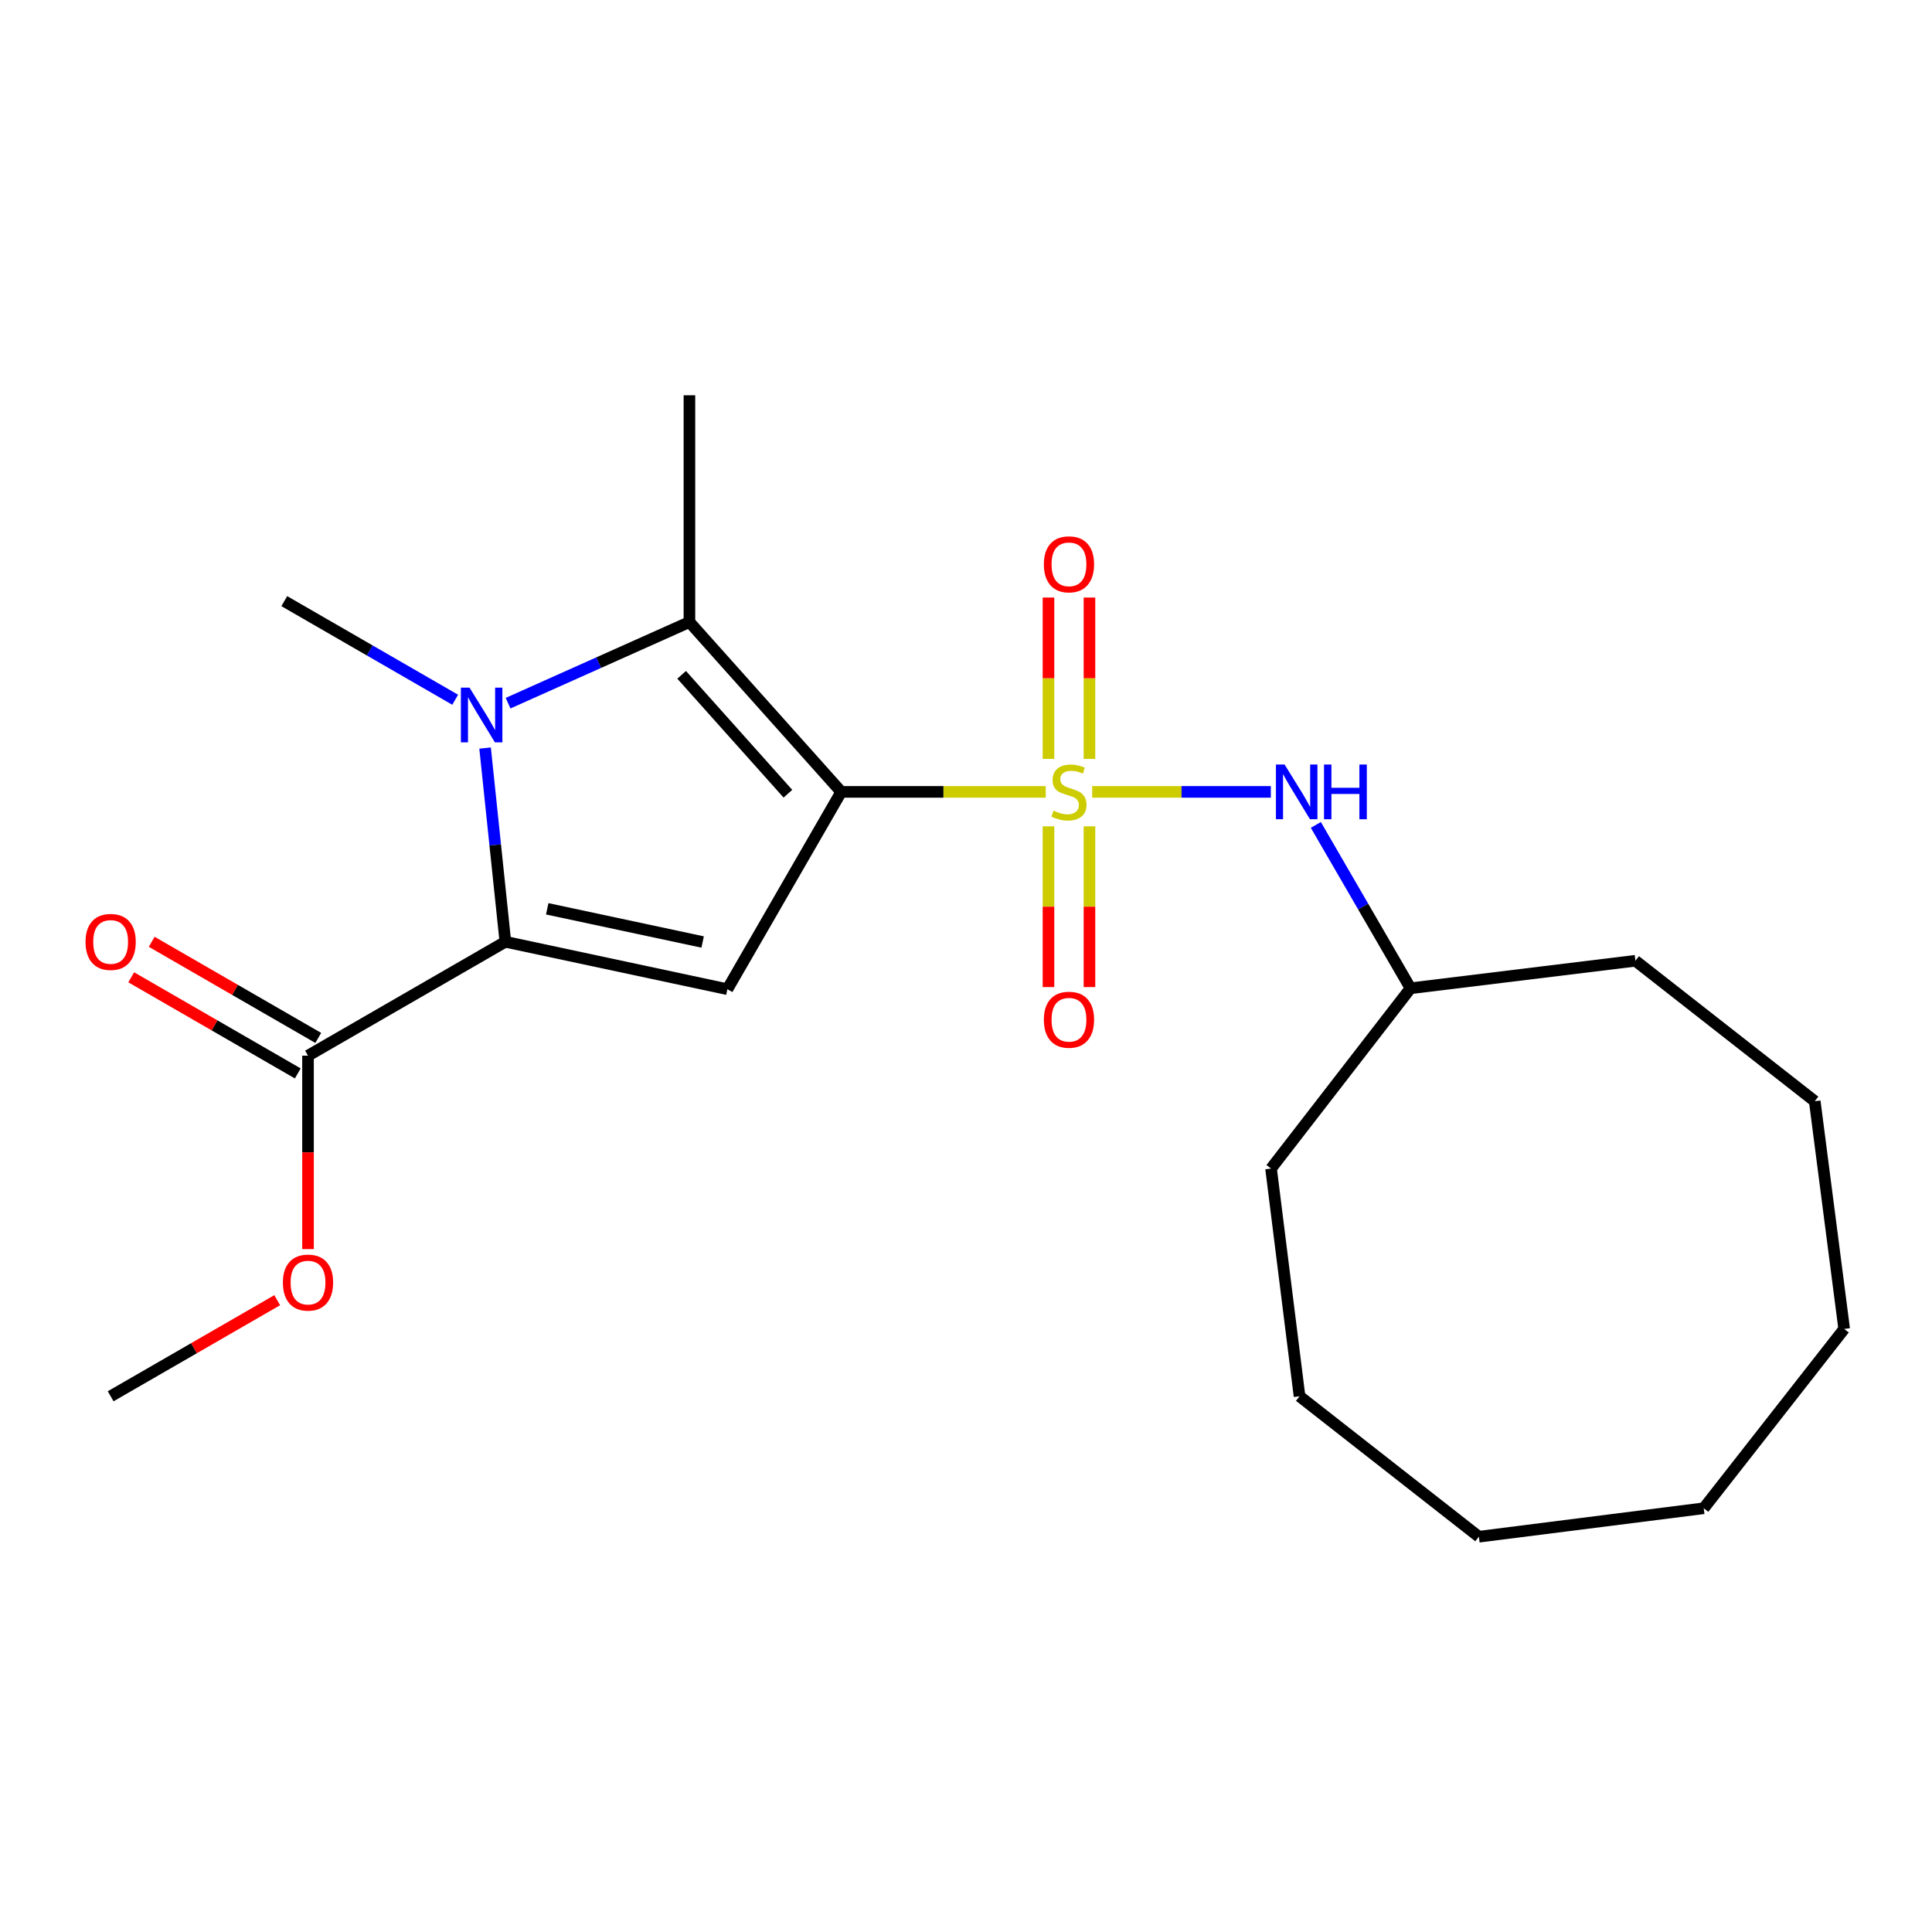 <?xml version='1.0' encoding='iso-8859-1'?>
<svg version='1.1' baseProfile='full'
              xmlns='http://www.w3.org/2000/svg'
                      xmlns:rdkit='http://www.rdkit.org/xml'
                      xmlns:xlink='http://www.w3.org/1999/xlink'
                  xml:space='preserve'
width='1000px' height='1000px' viewBox='0 0 1000 1000'>
<!-- END OF HEADER -->
<rect style='opacity:1.0;fill:#FFFFFF;stroke:none' width='1000' height='1000' x='0' y='0'> </rect>
<path class='bond-0' d='M 435.419,409.877 L 488.345,409.877' style='fill:none;fill-rule:evenodd;stroke:#000000;stroke-width:6px;stroke-linecap:butt;stroke-linejoin:miter;stroke-opacity:1' />
<path class='bond-0' d='M 488.345,409.877 L 541.271,409.877' style='fill:none;fill-rule:evenodd;stroke:#CCCC00;stroke-width:6px;stroke-linecap:butt;stroke-linejoin:miter;stroke-opacity:1' />
<path class='bond-3' d='M 435.419,409.877 L 376.492,512.009' style='fill:none;fill-rule:evenodd;stroke:#000000;stroke-width:6px;stroke-linecap:butt;stroke-linejoin:miter;stroke-opacity:1' />
<path class='bond-4' d='M 435.419,409.877 L 356.846,321.969' style='fill:none;fill-rule:evenodd;stroke:#000000;stroke-width:6px;stroke-linecap:butt;stroke-linejoin:miter;stroke-opacity:1' />
<path class='bond-4' d='M 407.817,410.828 L 352.815,349.292' style='fill:none;fill-rule:evenodd;stroke:#000000;stroke-width:6px;stroke-linecap:butt;stroke-linejoin:miter;stroke-opacity:1' />
<path class='bond-5' d='M 565.324,409.877 L 611.551,409.877' style='fill:none;fill-rule:evenodd;stroke:#CCCC00;stroke-width:6px;stroke-linecap:butt;stroke-linejoin:miter;stroke-opacity:1' />
<path class='bond-5' d='M 611.551,409.877 L 657.778,409.877' style='fill:none;fill-rule:evenodd;stroke:#0000FF;stroke-width:6px;stroke-linecap:butt;stroke-linejoin:miter;stroke-opacity:1' />
<path class='bond-7' d='M 563.904,392.81 L 563.904,351.05' style='fill:none;fill-rule:evenodd;stroke:#CCCC00;stroke-width:6px;stroke-linecap:butt;stroke-linejoin:miter;stroke-opacity:1' />
<path class='bond-7' d='M 563.904,351.05 L 563.904,309.29' style='fill:none;fill-rule:evenodd;stroke:#FF0000;stroke-width:6px;stroke-linecap:butt;stroke-linejoin:miter;stroke-opacity:1' />
<path class='bond-7' d='M 542.691,392.81 L 542.691,351.05' style='fill:none;fill-rule:evenodd;stroke:#CCCC00;stroke-width:6px;stroke-linecap:butt;stroke-linejoin:miter;stroke-opacity:1' />
<path class='bond-7' d='M 542.691,351.05 L 542.691,309.29' style='fill:none;fill-rule:evenodd;stroke:#FF0000;stroke-width:6px;stroke-linecap:butt;stroke-linejoin:miter;stroke-opacity:1' />
<path class='bond-8' d='M 542.691,427.703 L 542.691,469.307' style='fill:none;fill-rule:evenodd;stroke:#CCCC00;stroke-width:6px;stroke-linecap:butt;stroke-linejoin:miter;stroke-opacity:1' />
<path class='bond-8' d='M 542.691,469.307 L 542.691,510.91' style='fill:none;fill-rule:evenodd;stroke:#FF0000;stroke-width:6px;stroke-linecap:butt;stroke-linejoin:miter;stroke-opacity:1' />
<path class='bond-8' d='M 563.904,427.703 L 563.904,469.307' style='fill:none;fill-rule:evenodd;stroke:#CCCC00;stroke-width:6px;stroke-linecap:butt;stroke-linejoin:miter;stroke-opacity:1' />
<path class='bond-8' d='M 563.904,469.307 L 563.904,510.91' style='fill:none;fill-rule:evenodd;stroke:#FF0000;stroke-width:6px;stroke-linecap:butt;stroke-linejoin:miter;stroke-opacity:1' />
<path class='bond-1' d='M 262.977,363.966 L 309.911,342.967' style='fill:none;fill-rule:evenodd;stroke:#0000FF;stroke-width:6px;stroke-linecap:butt;stroke-linejoin:miter;stroke-opacity:1' />
<path class='bond-1' d='M 309.911,342.967 L 356.846,321.969' style='fill:none;fill-rule:evenodd;stroke:#000000;stroke-width:6px;stroke-linecap:butt;stroke-linejoin:miter;stroke-opacity:1' />
<path class='bond-10' d='M 235.603,362.19 L 191.375,336.67' style='fill:none;fill-rule:evenodd;stroke:#0000FF;stroke-width:6px;stroke-linecap:butt;stroke-linejoin:miter;stroke-opacity:1' />
<path class='bond-10' d='M 191.375,336.67 L 147.147,311.15' style='fill:none;fill-rule:evenodd;stroke:#000000;stroke-width:6px;stroke-linecap:butt;stroke-linejoin:miter;stroke-opacity:1' />
<path class='bond-22' d='M 251.082,387.199 L 256.327,437.33' style='fill:none;fill-rule:evenodd;stroke:#0000FF;stroke-width:6px;stroke-linecap:butt;stroke-linejoin:miter;stroke-opacity:1' />
<path class='bond-22' d='M 256.327,437.33 L 261.572,487.46' style='fill:none;fill-rule:evenodd;stroke:#000000;stroke-width:6px;stroke-linecap:butt;stroke-linejoin:miter;stroke-opacity:1' />
<path class='bond-2' d='M 261.572,487.46 L 376.492,512.009' style='fill:none;fill-rule:evenodd;stroke:#000000;stroke-width:6px;stroke-linecap:butt;stroke-linejoin:miter;stroke-opacity:1' />
<path class='bond-2' d='M 283.242,470.397 L 363.686,487.581' style='fill:none;fill-rule:evenodd;stroke:#000000;stroke-width:6px;stroke-linecap:butt;stroke-linejoin:miter;stroke-opacity:1' />
<path class='bond-6' d='M 261.572,487.46 L 159.427,546.411' style='fill:none;fill-rule:evenodd;stroke:#000000;stroke-width:6px;stroke-linecap:butt;stroke-linejoin:miter;stroke-opacity:1' />
<path class='bond-11' d='M 356.846,321.969 L 356.846,204.597' style='fill:none;fill-rule:evenodd;stroke:#000000;stroke-width:6px;stroke-linecap:butt;stroke-linejoin:miter;stroke-opacity:1' />
<path class='bond-13' d='M 681.075,426.974 L 705.583,469.25' style='fill:none;fill-rule:evenodd;stroke:#0000FF;stroke-width:6px;stroke-linecap:butt;stroke-linejoin:miter;stroke-opacity:1' />
<path class='bond-13' d='M 705.583,469.25 L 730.091,511.526' style='fill:none;fill-rule:evenodd;stroke:#000000;stroke-width:6px;stroke-linecap:butt;stroke-linejoin:miter;stroke-opacity:1' />
<path class='bond-9' d='M 164.729,537.224 L 121.625,512.35' style='fill:none;fill-rule:evenodd;stroke:#000000;stroke-width:6px;stroke-linecap:butt;stroke-linejoin:miter;stroke-opacity:1' />
<path class='bond-9' d='M 121.625,512.35 L 78.521,487.477' style='fill:none;fill-rule:evenodd;stroke:#FF0000;stroke-width:6px;stroke-linecap:butt;stroke-linejoin:miter;stroke-opacity:1' />
<path class='bond-9' d='M 154.126,555.598 L 111.022,530.724' style='fill:none;fill-rule:evenodd;stroke:#000000;stroke-width:6px;stroke-linecap:butt;stroke-linejoin:miter;stroke-opacity:1' />
<path class='bond-9' d='M 111.022,530.724 L 67.918,505.851' style='fill:none;fill-rule:evenodd;stroke:#FF0000;stroke-width:6px;stroke-linecap:butt;stroke-linejoin:miter;stroke-opacity:1' />
<path class='bond-12' d='M 159.427,546.411 L 159.427,596.47' style='fill:none;fill-rule:evenodd;stroke:#000000;stroke-width:6px;stroke-linecap:butt;stroke-linejoin:miter;stroke-opacity:1' />
<path class='bond-12' d='M 159.427,596.47 L 159.427,646.528' style='fill:none;fill-rule:evenodd;stroke:#FF0000;stroke-width:6px;stroke-linecap:butt;stroke-linejoin:miter;stroke-opacity:1' />
<path class='bond-14' d='M 143.479,672.982 L 100.375,697.846' style='fill:none;fill-rule:evenodd;stroke:#FF0000;stroke-width:6px;stroke-linecap:butt;stroke-linejoin:miter;stroke-opacity:1' />
<path class='bond-14' d='M 100.375,697.846 L 57.271,722.71' style='fill:none;fill-rule:evenodd;stroke:#000000;stroke-width:6px;stroke-linecap:butt;stroke-linejoin:miter;stroke-opacity:1' />
<path class='bond-15' d='M 730.091,511.526 L 846.485,497.289' style='fill:none;fill-rule:evenodd;stroke:#000000;stroke-width:6px;stroke-linecap:butt;stroke-linejoin:miter;stroke-opacity:1' />
<path class='bond-16' d='M 730.091,511.526 L 657.893,604.844' style='fill:none;fill-rule:evenodd;stroke:#000000;stroke-width:6px;stroke-linecap:butt;stroke-linejoin:miter;stroke-opacity:1' />
<path class='bond-17' d='M 846.485,497.289 L 939.307,569.982' style='fill:none;fill-rule:evenodd;stroke:#000000;stroke-width:6px;stroke-linecap:butt;stroke-linejoin:miter;stroke-opacity:1' />
<path class='bond-18' d='M 657.893,604.844 L 672.637,722.71' style='fill:none;fill-rule:evenodd;stroke:#000000;stroke-width:6px;stroke-linecap:butt;stroke-linejoin:miter;stroke-opacity:1' />
<path class='bond-21' d='M 939.307,569.982 L 954.545,687.849' style='fill:none;fill-rule:evenodd;stroke:#000000;stroke-width:6px;stroke-linecap:butt;stroke-linejoin:miter;stroke-opacity:1' />
<path class='bond-20' d='M 672.637,722.71 L 765.459,795.403' style='fill:none;fill-rule:evenodd;stroke:#000000;stroke-width:6px;stroke-linecap:butt;stroke-linejoin:miter;stroke-opacity:1' />
<path class='bond-19' d='M 881.853,780.671 L 765.459,795.403' style='fill:none;fill-rule:evenodd;stroke:#000000;stroke-width:6px;stroke-linecap:butt;stroke-linejoin:miter;stroke-opacity:1' />
<path class='bond-23' d='M 881.853,780.671 L 954.545,687.849' style='fill:none;fill-rule:evenodd;stroke:#000000;stroke-width:6px;stroke-linecap:butt;stroke-linejoin:miter;stroke-opacity:1' />
<path  class='atom-1' d='M 545.297 419.597
Q 545.617 419.717, 546.937 420.277
Q 548.257 420.837, 549.697 421.197
Q 551.177 421.517, 552.617 421.517
Q 555.297 421.517, 556.857 420.237
Q 558.417 418.917, 558.417 416.637
Q 558.417 415.077, 557.617 414.117
Q 556.857 413.157, 555.657 412.637
Q 554.457 412.117, 552.457 411.517
Q 549.937 410.757, 548.417 410.037
Q 546.937 409.317, 545.857 407.797
Q 544.817 406.277, 544.817 403.717
Q 544.817 400.157, 547.217 397.957
Q 549.657 395.757, 554.457 395.757
Q 557.737 395.757, 561.457 397.317
L 560.537 400.397
Q 557.137 398.997, 554.577 398.997
Q 551.817 398.997, 550.297 400.157
Q 548.777 401.277, 548.817 403.237
Q 548.817 404.757, 549.577 405.677
Q 550.377 406.597, 551.497 407.117
Q 552.657 407.637, 554.577 408.237
Q 557.137 409.037, 558.657 409.837
Q 560.177 410.637, 561.257 412.277
Q 562.377 413.877, 562.377 416.637
Q 562.377 420.557, 559.737 422.677
Q 557.137 424.757, 552.777 424.757
Q 550.257 424.757, 548.337 424.197
Q 546.457 423.677, 544.217 422.757
L 545.297 419.597
' fill='#CCCC00'/>
<path  class='atom-2' d='M 243.031 355.929
L 252.311 370.929
Q 253.231 372.409, 254.711 375.089
Q 256.191 377.769, 256.271 377.929
L 256.271 355.929
L 260.031 355.929
L 260.031 384.249
L 256.151 384.249
L 246.191 367.849
Q 245.031 365.929, 243.791 363.729
Q 242.591 361.529, 242.231 360.849
L 242.231 384.249
L 238.551 384.249
L 238.551 355.929
L 243.031 355.929
' fill='#0000FF'/>
<path  class='atom-6' d='M 664.904 395.717
L 674.184 410.717
Q 675.104 412.197, 676.584 414.877
Q 678.064 417.557, 678.144 417.717
L 678.144 395.717
L 681.904 395.717
L 681.904 424.037
L 678.024 424.037
L 668.064 407.637
Q 666.904 405.717, 665.664 403.517
Q 664.464 401.317, 664.104 400.637
L 664.104 424.037
L 660.424 424.037
L 660.424 395.717
L 664.904 395.717
' fill='#0000FF'/>
<path  class='atom-6' d='M 685.304 395.717
L 689.144 395.717
L 689.144 407.757
L 703.624 407.757
L 703.624 395.717
L 707.464 395.717
L 707.464 424.037
L 703.624 424.037
L 703.624 410.957
L 689.144 410.957
L 689.144 424.037
L 685.304 424.037
L 685.304 395.717
' fill='#0000FF'/>
<path  class='atom-8' d='M 540.297 292.09
Q 540.297 285.29, 543.657 281.49
Q 547.017 277.69, 553.297 277.69
Q 559.577 277.69, 562.937 281.49
Q 566.297 285.29, 566.297 292.09
Q 566.297 298.97, 562.897 302.89
Q 559.497 306.77, 553.297 306.77
Q 547.057 306.77, 543.657 302.89
Q 540.297 299.01, 540.297 292.09
M 553.297 303.57
Q 557.617 303.57, 559.937 300.69
Q 562.297 297.77, 562.297 292.09
Q 562.297 286.53, 559.937 283.73
Q 557.617 280.89, 553.297 280.89
Q 548.977 280.89, 546.617 283.69
Q 544.297 286.49, 544.297 292.09
Q 544.297 297.81, 546.617 300.69
Q 548.977 303.57, 553.297 303.57
' fill='#FF0000'/>
<path  class='atom-9' d='M 540.297 527.811
Q 540.297 521.011, 543.657 517.211
Q 547.017 513.411, 553.297 513.411
Q 559.577 513.411, 562.937 517.211
Q 566.297 521.011, 566.297 527.811
Q 566.297 534.691, 562.897 538.611
Q 559.497 542.491, 553.297 542.491
Q 547.057 542.491, 543.657 538.611
Q 540.297 534.731, 540.297 527.811
M 553.297 539.291
Q 557.617 539.291, 559.937 536.411
Q 562.297 533.491, 562.297 527.811
Q 562.297 522.251, 559.937 519.451
Q 557.617 516.611, 553.297 516.611
Q 548.977 516.611, 546.617 519.411
Q 544.297 522.211, 544.297 527.811
Q 544.297 533.531, 546.617 536.411
Q 548.977 539.291, 553.297 539.291
' fill='#FF0000'/>
<path  class='atom-10' d='M 44.271 487.54
Q 44.271 480.74, 47.631 476.94
Q 50.991 473.14, 57.271 473.14
Q 63.551 473.14, 66.911 476.94
Q 70.271 480.74, 70.271 487.54
Q 70.271 494.42, 66.871 498.34
Q 63.471 502.22, 57.271 502.22
Q 51.031 502.22, 47.631 498.34
Q 44.271 494.46, 44.271 487.54
M 57.271 499.02
Q 61.591 499.02, 63.911 496.14
Q 66.271 493.22, 66.271 487.54
Q 66.271 481.98, 63.911 479.18
Q 61.591 476.34, 57.271 476.34
Q 52.951 476.34, 50.591 479.14
Q 48.271 481.94, 48.271 487.54
Q 48.271 493.26, 50.591 496.14
Q 52.951 499.02, 57.271 499.02
' fill='#FF0000'/>
<path  class='atom-13' d='M 146.427 663.863
Q 146.427 657.063, 149.787 653.263
Q 153.147 649.463, 159.427 649.463
Q 165.707 649.463, 169.067 653.263
Q 172.427 657.063, 172.427 663.863
Q 172.427 670.743, 169.027 674.663
Q 165.627 678.543, 159.427 678.543
Q 153.187 678.543, 149.787 674.663
Q 146.427 670.783, 146.427 663.863
M 159.427 675.343
Q 163.747 675.343, 166.067 672.463
Q 168.427 669.543, 168.427 663.863
Q 168.427 658.303, 166.067 655.503
Q 163.747 652.663, 159.427 652.663
Q 155.107 652.663, 152.747 655.463
Q 150.427 658.263, 150.427 663.863
Q 150.427 669.583, 152.747 672.463
Q 155.107 675.343, 159.427 675.343
' fill='#FF0000'/>
</svg>
